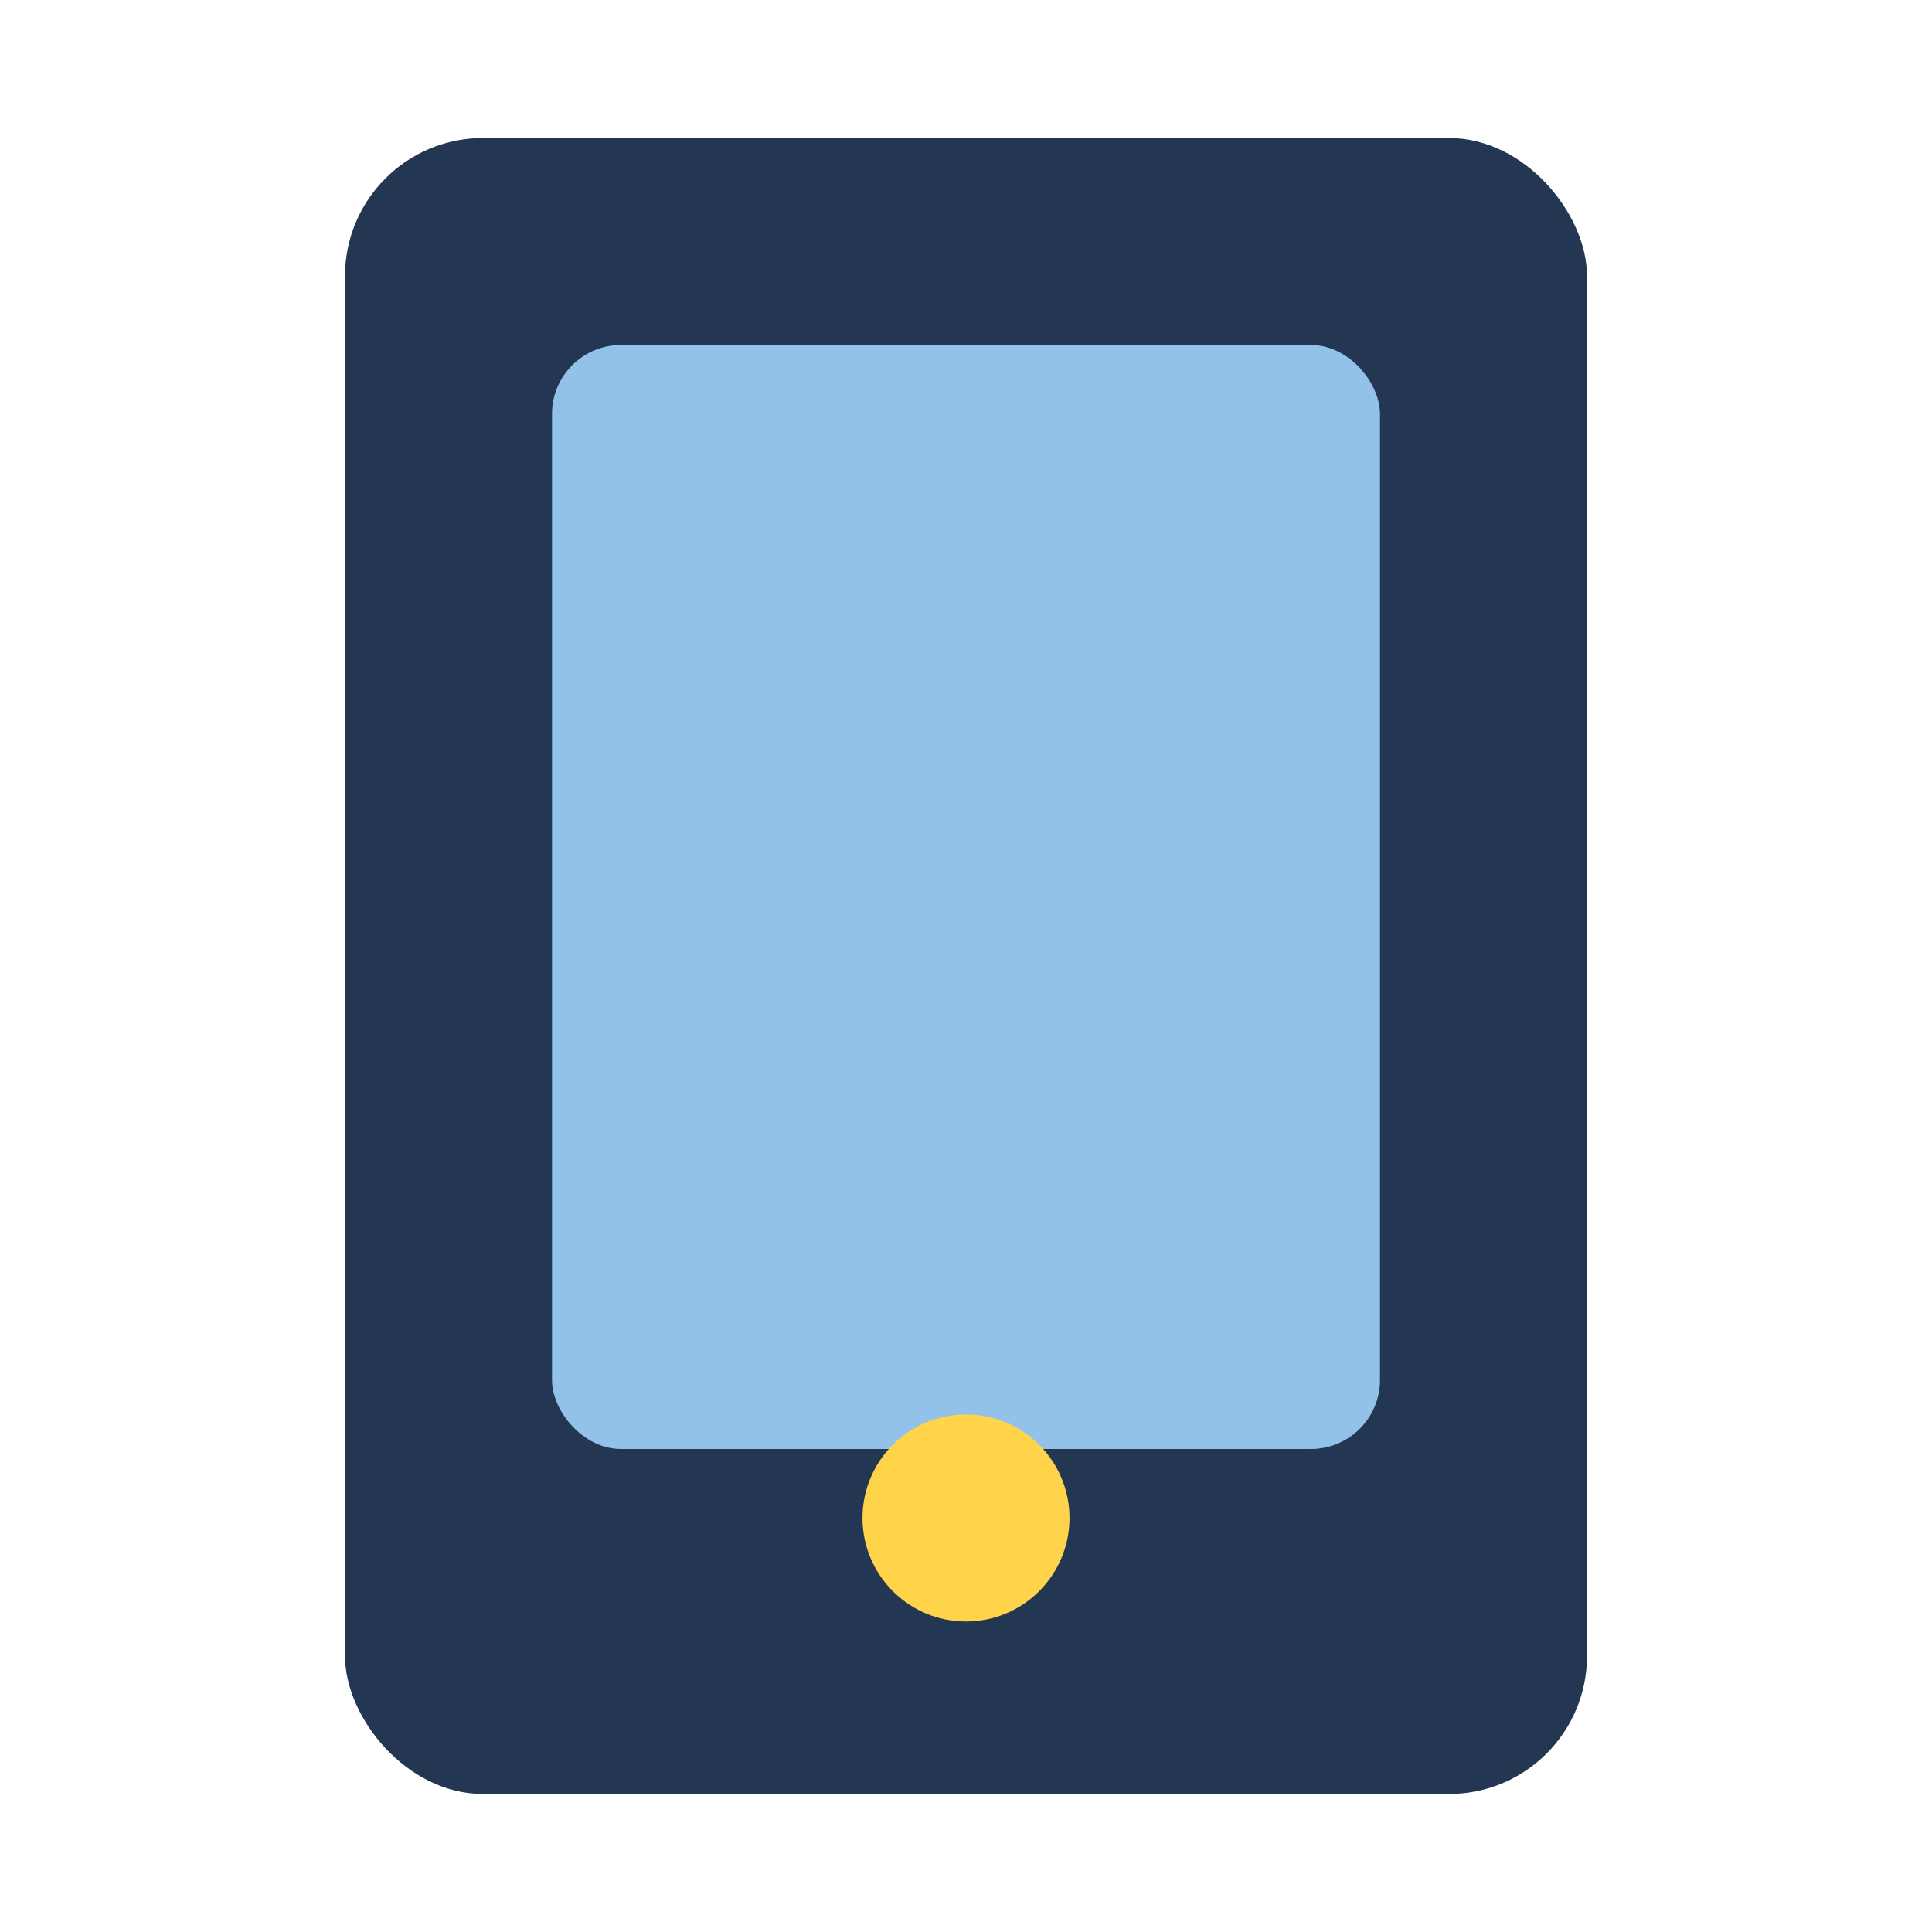 <?xml version="1.0" encoding="UTF-8"?>
<svg xmlns="http://www.w3.org/2000/svg" width="28" height="28" viewBox="0 0 28 28"><rect x="5" y="2" width="18" height="24" rx="2" fill="#243752"/><rect x="8" y="5" width="12" height="16" rx="1" fill="#92C1E9"/><circle cx="14" cy="22" r="1.5" fill="#FFD44B"/></svg>